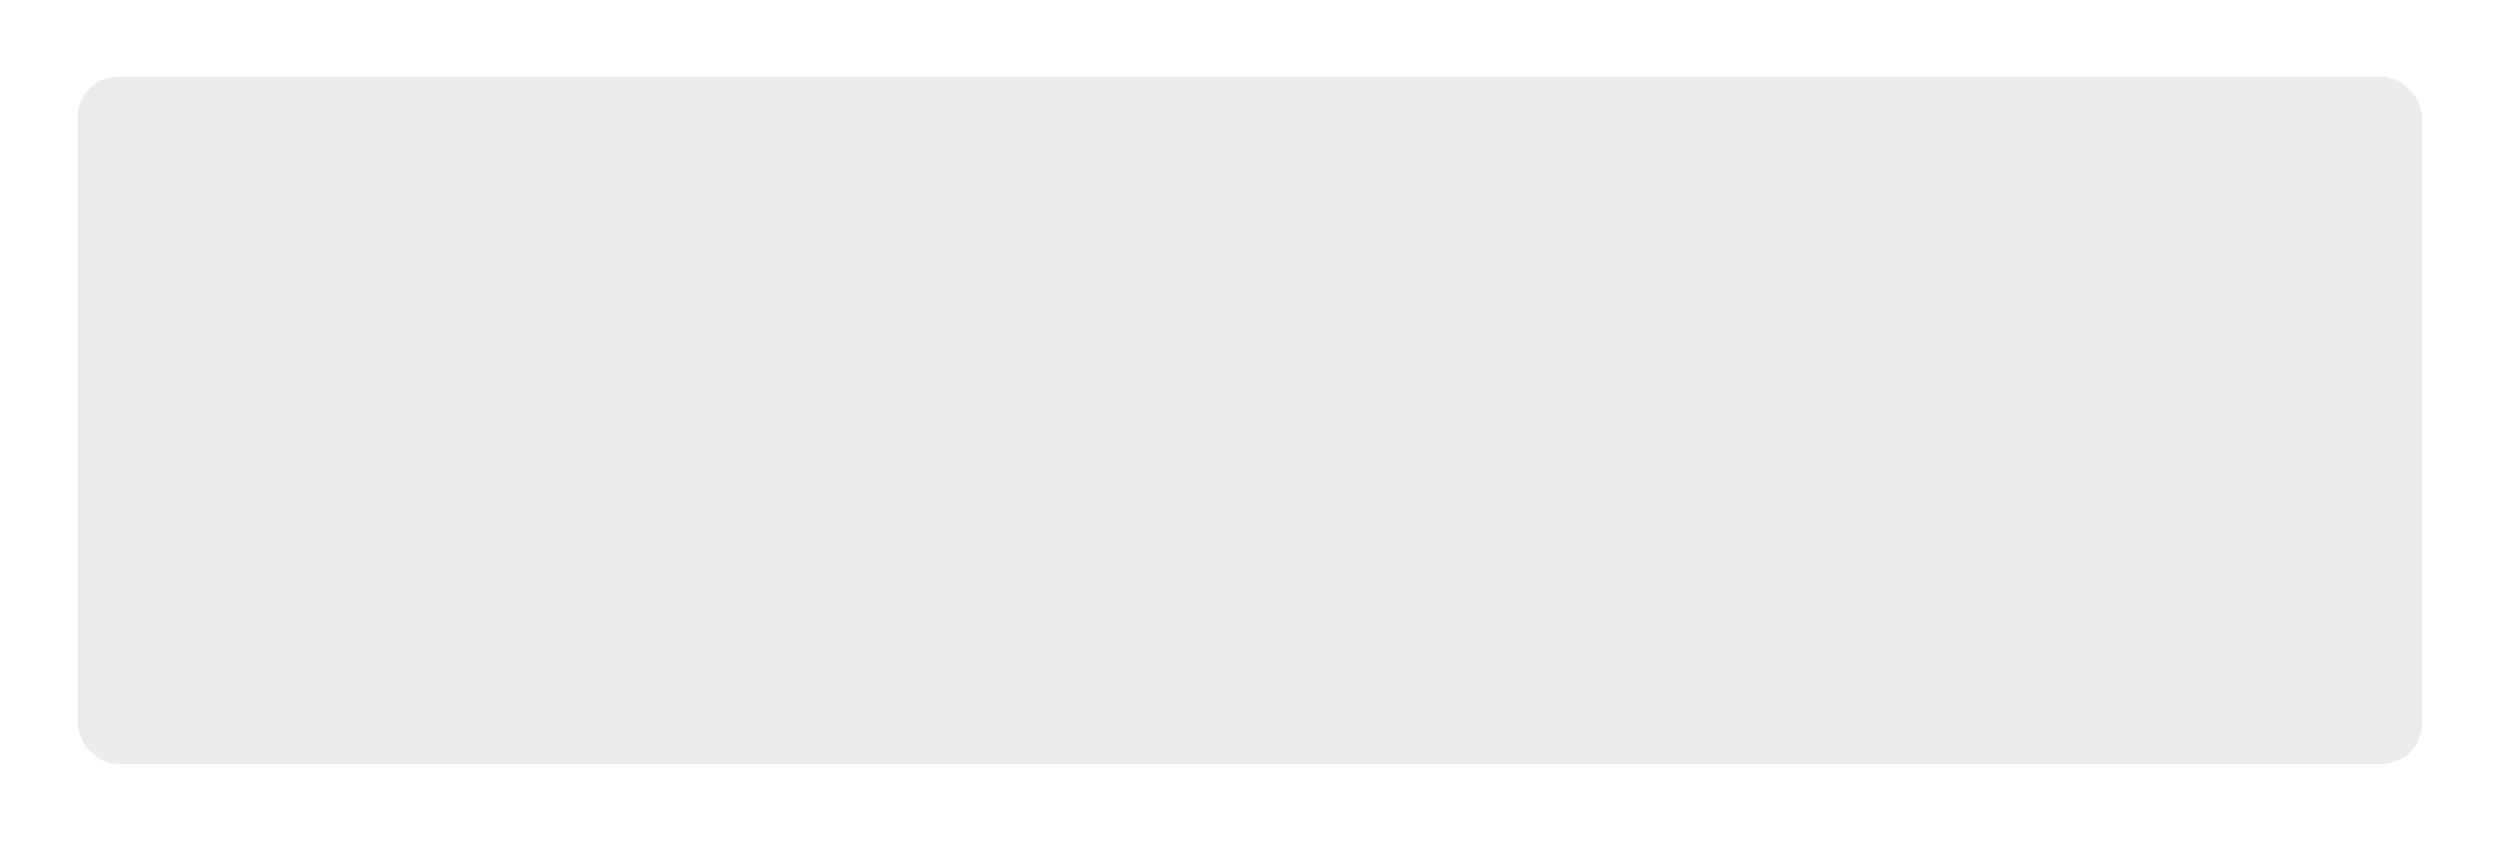 <?xml version="1.0" encoding="UTF-8"?> <svg xmlns="http://www.w3.org/2000/svg" width="1237" height="416" viewBox="0 0 1237 416" fill="none"> <g filter="url(#filter0_d_1047_87618)"> <g clip-path="url(#clip0_1047_87618)"> <rect x="38.441" y="12.967" width="1160" height="340.033" rx="20" fill="#EBEBEB"></rect> <g opacity="0.2" filter="url(#filter1_iiii_1047_87618)"> <path d="M1284 334.777C1284 420.81 1214.25 490.554 1128.22 490.554C1042.19 490.554 972.441 420.81 972.441 334.777C972.441 248.744 1042.19 179 1128.22 179C1214.25 179 1284 248.744 1284 334.777ZM1028.99 334.777C1028.99 389.581 1073.41 434.008 1128.22 434.008C1183.02 434.008 1227.45 389.581 1227.45 334.777C1227.45 279.973 1183.02 235.546 1128.22 235.546C1073.41 235.546 1028.99 279.973 1028.99 334.777Z" fill="#EBEBEB"></path> </g> <g opacity="0.2" filter="url(#filter2_iiii_1047_87618)"> <path d="M206.837 90.68C206.837 139.581 167.194 179.223 118.293 179.223C69.392 179.223 29.75 139.581 29.75 90.68C29.75 41.779 69.392 2.137 118.293 2.137C167.194 2.137 206.837 41.779 206.837 90.68ZM61.891 90.68C61.891 121.83 87.143 147.083 118.293 147.083C149.444 147.083 174.696 121.83 174.696 90.68C174.696 59.53 149.444 34.277 118.293 34.277C87.143 34.277 61.891 59.53 61.891 90.68Z" fill="#EBEBEB"></path> </g> <g opacity="0.2" filter="url(#filter3_iiii_1047_87618)"> <circle cx="138.032" cy="346.234" r="55.42" fill="#EBEBEB"></circle> </g> <g opacity="0.2" filter="url(#filter4_iiii_1047_87618)"> <circle cx="73.858" cy="298.329" r="19.327" fill="#EBEBEB"></circle> </g> </g> </g> <defs> <filter id="filter0_d_1047_87618" x="0.441" y="0" width="1236" height="416" filterUnits="userSpaceOnUse" color-interpolation-filters="sRGB"> <feFlood flood-opacity="0" result="BackgroundImageFix"></feFlood> <feColorMatrix in="SourceAlpha" type="matrix" values="0 0 0 0 0 0 0 0 0 0 0 0 0 0 0 0 0 0 127 0" result="hardAlpha"></feColorMatrix> <feMorphology radius="12" operator="erode" in="SourceAlpha" result="effect1_dropShadow_1047_87618"></feMorphology> <feOffset dy="25"></feOffset> <feGaussianBlur stdDeviation="25"></feGaussianBlur> <feColorMatrix type="matrix" values="0 0 0 0 0 0 0 0 0 0 0 0 0 0 0 0 0 0 0.25 0"></feColorMatrix> <feBlend mode="normal" in2="BackgroundImageFix" result="effect1_dropShadow_1047_87618"></feBlend> <feBlend mode="normal" in="SourceGraphic" in2="effect1_dropShadow_1047_87618" result="shape"></feBlend> </filter> <filter id="filter1_iiii_1047_87618" x="972.441" y="159" width="311.555" height="345.555" filterUnits="userSpaceOnUse" color-interpolation-filters="sRGB"> <feFlood flood-opacity="0" result="BackgroundImageFix"></feFlood> <feBlend mode="normal" in="SourceGraphic" in2="BackgroundImageFix" result="shape"></feBlend> <feColorMatrix in="SourceAlpha" type="matrix" values="0 0 0 0 0 0 0 0 0 0 0 0 0 0 0 0 0 0 127 0" result="hardAlpha"></feColorMatrix> <feOffset dy="14"></feOffset> <feGaussianBlur stdDeviation="7"></feGaussianBlur> <feComposite in2="hardAlpha" operator="arithmetic" k2="-1" k3="1"></feComposite> <feColorMatrix type="matrix" values="0 0 0 0 0.854 0 0 0 0 0.854 0 0 0 0 0.854 0 0 0 1 0"></feColorMatrix> <feBlend mode="normal" in2="shape" result="effect1_innerShadow_1047_87618"></feBlend> <feColorMatrix in="SourceAlpha" type="matrix" values="0 0 0 0 0 0 0 0 0 0 0 0 0 0 0 0 0 0 127 0" result="hardAlpha"></feColorMatrix> <feOffset dy="-14"></feOffset> <feGaussianBlur stdDeviation="7"></feGaussianBlur> <feComposite in2="hardAlpha" operator="arithmetic" k2="-1" k3="1"></feComposite> <feColorMatrix type="matrix" values="0 0 0 0 0.637 0 0 0 0 0.637 0 0 0 0 0.637 0 0 0 1 0"></feColorMatrix> <feBlend mode="normal" in2="effect1_innerShadow_1047_87618" result="effect2_innerShadow_1047_87618"></feBlend> <feColorMatrix in="SourceAlpha" type="matrix" values="0 0 0 0 0 0 0 0 0 0 0 0 0 0 0 0 0 0 127 0" result="hardAlpha"></feColorMatrix> <feOffset dy="35"></feOffset> <feComposite in2="hardAlpha" operator="arithmetic" k2="-1" k3="1"></feComposite> <feColorMatrix type="matrix" values="0 0 0 0 1 0 0 0 0 1 0 0 0 0 1 0 0 0 0.2 0"></feColorMatrix> <feBlend mode="normal" in2="effect2_innerShadow_1047_87618" result="effect3_innerShadow_1047_87618"></feBlend> <feColorMatrix in="SourceAlpha" type="matrix" values="0 0 0 0 0 0 0 0 0 0 0 0 0 0 0 0 0 0 127 0" result="hardAlpha"></feColorMatrix> <feOffset dy="-36"></feOffset> <feGaussianBlur stdDeviation="10"></feGaussianBlur> <feComposite in2="hardAlpha" operator="arithmetic" k2="-1" k3="1"></feComposite> <feColorMatrix type="matrix" values="0 0 0 0 0.389 0 0 0 0 0.389 0 0 0 0 0.389 0 0 0 1 0"></feColorMatrix> <feBlend mode="normal" in2="effect3_innerShadow_1047_87618" result="effect4_innerShadow_1047_87618"></feBlend> </filter> <filter id="filter2_iiii_1047_87618" x="29.75" y="-17.863" width="177.087" height="211.087" filterUnits="userSpaceOnUse" color-interpolation-filters="sRGB"> <feFlood flood-opacity="0" result="BackgroundImageFix"></feFlood> <feBlend mode="normal" in="SourceGraphic" in2="BackgroundImageFix" result="shape"></feBlend> <feColorMatrix in="SourceAlpha" type="matrix" values="0 0 0 0 0 0 0 0 0 0 0 0 0 0 0 0 0 0 127 0" result="hardAlpha"></feColorMatrix> <feOffset dy="14"></feOffset> <feGaussianBlur stdDeviation="7"></feGaussianBlur> <feComposite in2="hardAlpha" operator="arithmetic" k2="-1" k3="1"></feComposite> <feColorMatrix type="matrix" values="0 0 0 0 0.854 0 0 0 0 0.854 0 0 0 0 0.854 0 0 0 1 0"></feColorMatrix> <feBlend mode="normal" in2="shape" result="effect1_innerShadow_1047_87618"></feBlend> <feColorMatrix in="SourceAlpha" type="matrix" values="0 0 0 0 0 0 0 0 0 0 0 0 0 0 0 0 0 0 127 0" result="hardAlpha"></feColorMatrix> <feOffset dy="-14"></feOffset> <feGaussianBlur stdDeviation="7"></feGaussianBlur> <feComposite in2="hardAlpha" operator="arithmetic" k2="-1" k3="1"></feComposite> <feColorMatrix type="matrix" values="0 0 0 0 0.637 0 0 0 0 0.637 0 0 0 0 0.637 0 0 0 1 0"></feColorMatrix> <feBlend mode="normal" in2="effect1_innerShadow_1047_87618" result="effect2_innerShadow_1047_87618"></feBlend> <feColorMatrix in="SourceAlpha" type="matrix" values="0 0 0 0 0 0 0 0 0 0 0 0 0 0 0 0 0 0 127 0" result="hardAlpha"></feColorMatrix> <feOffset dy="35"></feOffset> <feComposite in2="hardAlpha" operator="arithmetic" k2="-1" k3="1"></feComposite> <feColorMatrix type="matrix" values="0 0 0 0 1 0 0 0 0 1 0 0 0 0 1 0 0 0 0.2 0"></feColorMatrix> <feBlend mode="normal" in2="effect2_innerShadow_1047_87618" result="effect3_innerShadow_1047_87618"></feBlend> <feColorMatrix in="SourceAlpha" type="matrix" values="0 0 0 0 0 0 0 0 0 0 0 0 0 0 0 0 0 0 127 0" result="hardAlpha"></feColorMatrix> <feOffset dy="-36"></feOffset> <feGaussianBlur stdDeviation="10"></feGaussianBlur> <feComposite in2="hardAlpha" operator="arithmetic" k2="-1" k3="1"></feComposite> <feColorMatrix type="matrix" values="0 0 0 0 0.389 0 0 0 0 0.389 0 0 0 0 0.389 0 0 0 1 0"></feColorMatrix> <feBlend mode="normal" in2="effect3_innerShadow_1047_87618" result="effect4_innerShadow_1047_87618"></feBlend> </filter> <filter id="filter3_iiii_1047_87618" x="82.612" y="270.814" width="110.84" height="144.84" filterUnits="userSpaceOnUse" color-interpolation-filters="sRGB"> <feFlood flood-opacity="0" result="BackgroundImageFix"></feFlood> <feBlend mode="normal" in="SourceGraphic" in2="BackgroundImageFix" result="shape"></feBlend> <feColorMatrix in="SourceAlpha" type="matrix" values="0 0 0 0 0 0 0 0 0 0 0 0 0 0 0 0 0 0 127 0" result="hardAlpha"></feColorMatrix> <feOffset dy="14"></feOffset> <feGaussianBlur stdDeviation="7"></feGaussianBlur> <feComposite in2="hardAlpha" operator="arithmetic" k2="-1" k3="1"></feComposite> <feColorMatrix type="matrix" values="0 0 0 0 0.854 0 0 0 0 0.854 0 0 0 0 0.854 0 0 0 1 0"></feColorMatrix> <feBlend mode="normal" in2="shape" result="effect1_innerShadow_1047_87618"></feBlend> <feColorMatrix in="SourceAlpha" type="matrix" values="0 0 0 0 0 0 0 0 0 0 0 0 0 0 0 0 0 0 127 0" result="hardAlpha"></feColorMatrix> <feOffset dy="-14"></feOffset> <feGaussianBlur stdDeviation="7"></feGaussianBlur> <feComposite in2="hardAlpha" operator="arithmetic" k2="-1" k3="1"></feComposite> <feColorMatrix type="matrix" values="0 0 0 0 0.637 0 0 0 0 0.637 0 0 0 0 0.637 0 0 0 1 0"></feColorMatrix> <feBlend mode="normal" in2="effect1_innerShadow_1047_87618" result="effect2_innerShadow_1047_87618"></feBlend> <feColorMatrix in="SourceAlpha" type="matrix" values="0 0 0 0 0 0 0 0 0 0 0 0 0 0 0 0 0 0 127 0" result="hardAlpha"></feColorMatrix> <feOffset dy="35"></feOffset> <feComposite in2="hardAlpha" operator="arithmetic" k2="-1" k3="1"></feComposite> <feColorMatrix type="matrix" values="0 0 0 0 1 0 0 0 0 1 0 0 0 0 1 0 0 0 0.2 0"></feColorMatrix> <feBlend mode="normal" in2="effect2_innerShadow_1047_87618" result="effect3_innerShadow_1047_87618"></feBlend> <feColorMatrix in="SourceAlpha" type="matrix" values="0 0 0 0 0 0 0 0 0 0 0 0 0 0 0 0 0 0 127 0" result="hardAlpha"></feColorMatrix> <feOffset dy="-36"></feOffset> <feGaussianBlur stdDeviation="10"></feGaussianBlur> <feComposite in2="hardAlpha" operator="arithmetic" k2="-1" k3="1"></feComposite> <feColorMatrix type="matrix" values="0 0 0 0 0.389 0 0 0 0 0.389 0 0 0 0 0.389 0 0 0 1 0"></feColorMatrix> <feBlend mode="normal" in2="effect3_innerShadow_1047_87618" result="effect4_innerShadow_1047_87618"></feBlend> </filter> <filter id="filter4_iiii_1047_87618" x="54.53" y="259.002" width="38.654" height="72.654" filterUnits="userSpaceOnUse" color-interpolation-filters="sRGB"> <feFlood flood-opacity="0" result="BackgroundImageFix"></feFlood> <feBlend mode="normal" in="SourceGraphic" in2="BackgroundImageFix" result="shape"></feBlend> <feColorMatrix in="SourceAlpha" type="matrix" values="0 0 0 0 0 0 0 0 0 0 0 0 0 0 0 0 0 0 127 0" result="hardAlpha"></feColorMatrix> <feOffset dy="14"></feOffset> <feGaussianBlur stdDeviation="7"></feGaussianBlur> <feComposite in2="hardAlpha" operator="arithmetic" k2="-1" k3="1"></feComposite> <feColorMatrix type="matrix" values="0 0 0 0 0.854 0 0 0 0 0.854 0 0 0 0 0.854 0 0 0 1 0"></feColorMatrix> <feBlend mode="normal" in2="shape" result="effect1_innerShadow_1047_87618"></feBlend> <feColorMatrix in="SourceAlpha" type="matrix" values="0 0 0 0 0 0 0 0 0 0 0 0 0 0 0 0 0 0 127 0" result="hardAlpha"></feColorMatrix> <feOffset dy="-14"></feOffset> <feGaussianBlur stdDeviation="7"></feGaussianBlur> <feComposite in2="hardAlpha" operator="arithmetic" k2="-1" k3="1"></feComposite> <feColorMatrix type="matrix" values="0 0 0 0 0.637 0 0 0 0 0.637 0 0 0 0 0.637 0 0 0 1 0"></feColorMatrix> <feBlend mode="normal" in2="effect1_innerShadow_1047_87618" result="effect2_innerShadow_1047_87618"></feBlend> <feColorMatrix in="SourceAlpha" type="matrix" values="0 0 0 0 0 0 0 0 0 0 0 0 0 0 0 0 0 0 127 0" result="hardAlpha"></feColorMatrix> <feOffset dy="35"></feOffset> <feComposite in2="hardAlpha" operator="arithmetic" k2="-1" k3="1"></feComposite> <feColorMatrix type="matrix" values="0 0 0 0 1 0 0 0 0 1 0 0 0 0 1 0 0 0 0.2 0"></feColorMatrix> <feBlend mode="normal" in2="effect2_innerShadow_1047_87618" result="effect3_innerShadow_1047_87618"></feBlend> <feColorMatrix in="SourceAlpha" type="matrix" values="0 0 0 0 0 0 0 0 0 0 0 0 0 0 0 0 0 0 127 0" result="hardAlpha"></feColorMatrix> <feOffset dy="-36"></feOffset> <feGaussianBlur stdDeviation="10"></feGaussianBlur> <feComposite in2="hardAlpha" operator="arithmetic" k2="-1" k3="1"></feComposite> <feColorMatrix type="matrix" values="0 0 0 0 0.389 0 0 0 0 0.389 0 0 0 0 0.389 0 0 0 1 0"></feColorMatrix> <feBlend mode="normal" in2="effect3_innerShadow_1047_87618" result="effect4_innerShadow_1047_87618"></feBlend> </filter> <clipPath id="clip0_1047_87618"> <rect x="38.441" y="13" width="1160" height="340" rx="20" fill="white"></rect> </clipPath> </defs> </svg> 